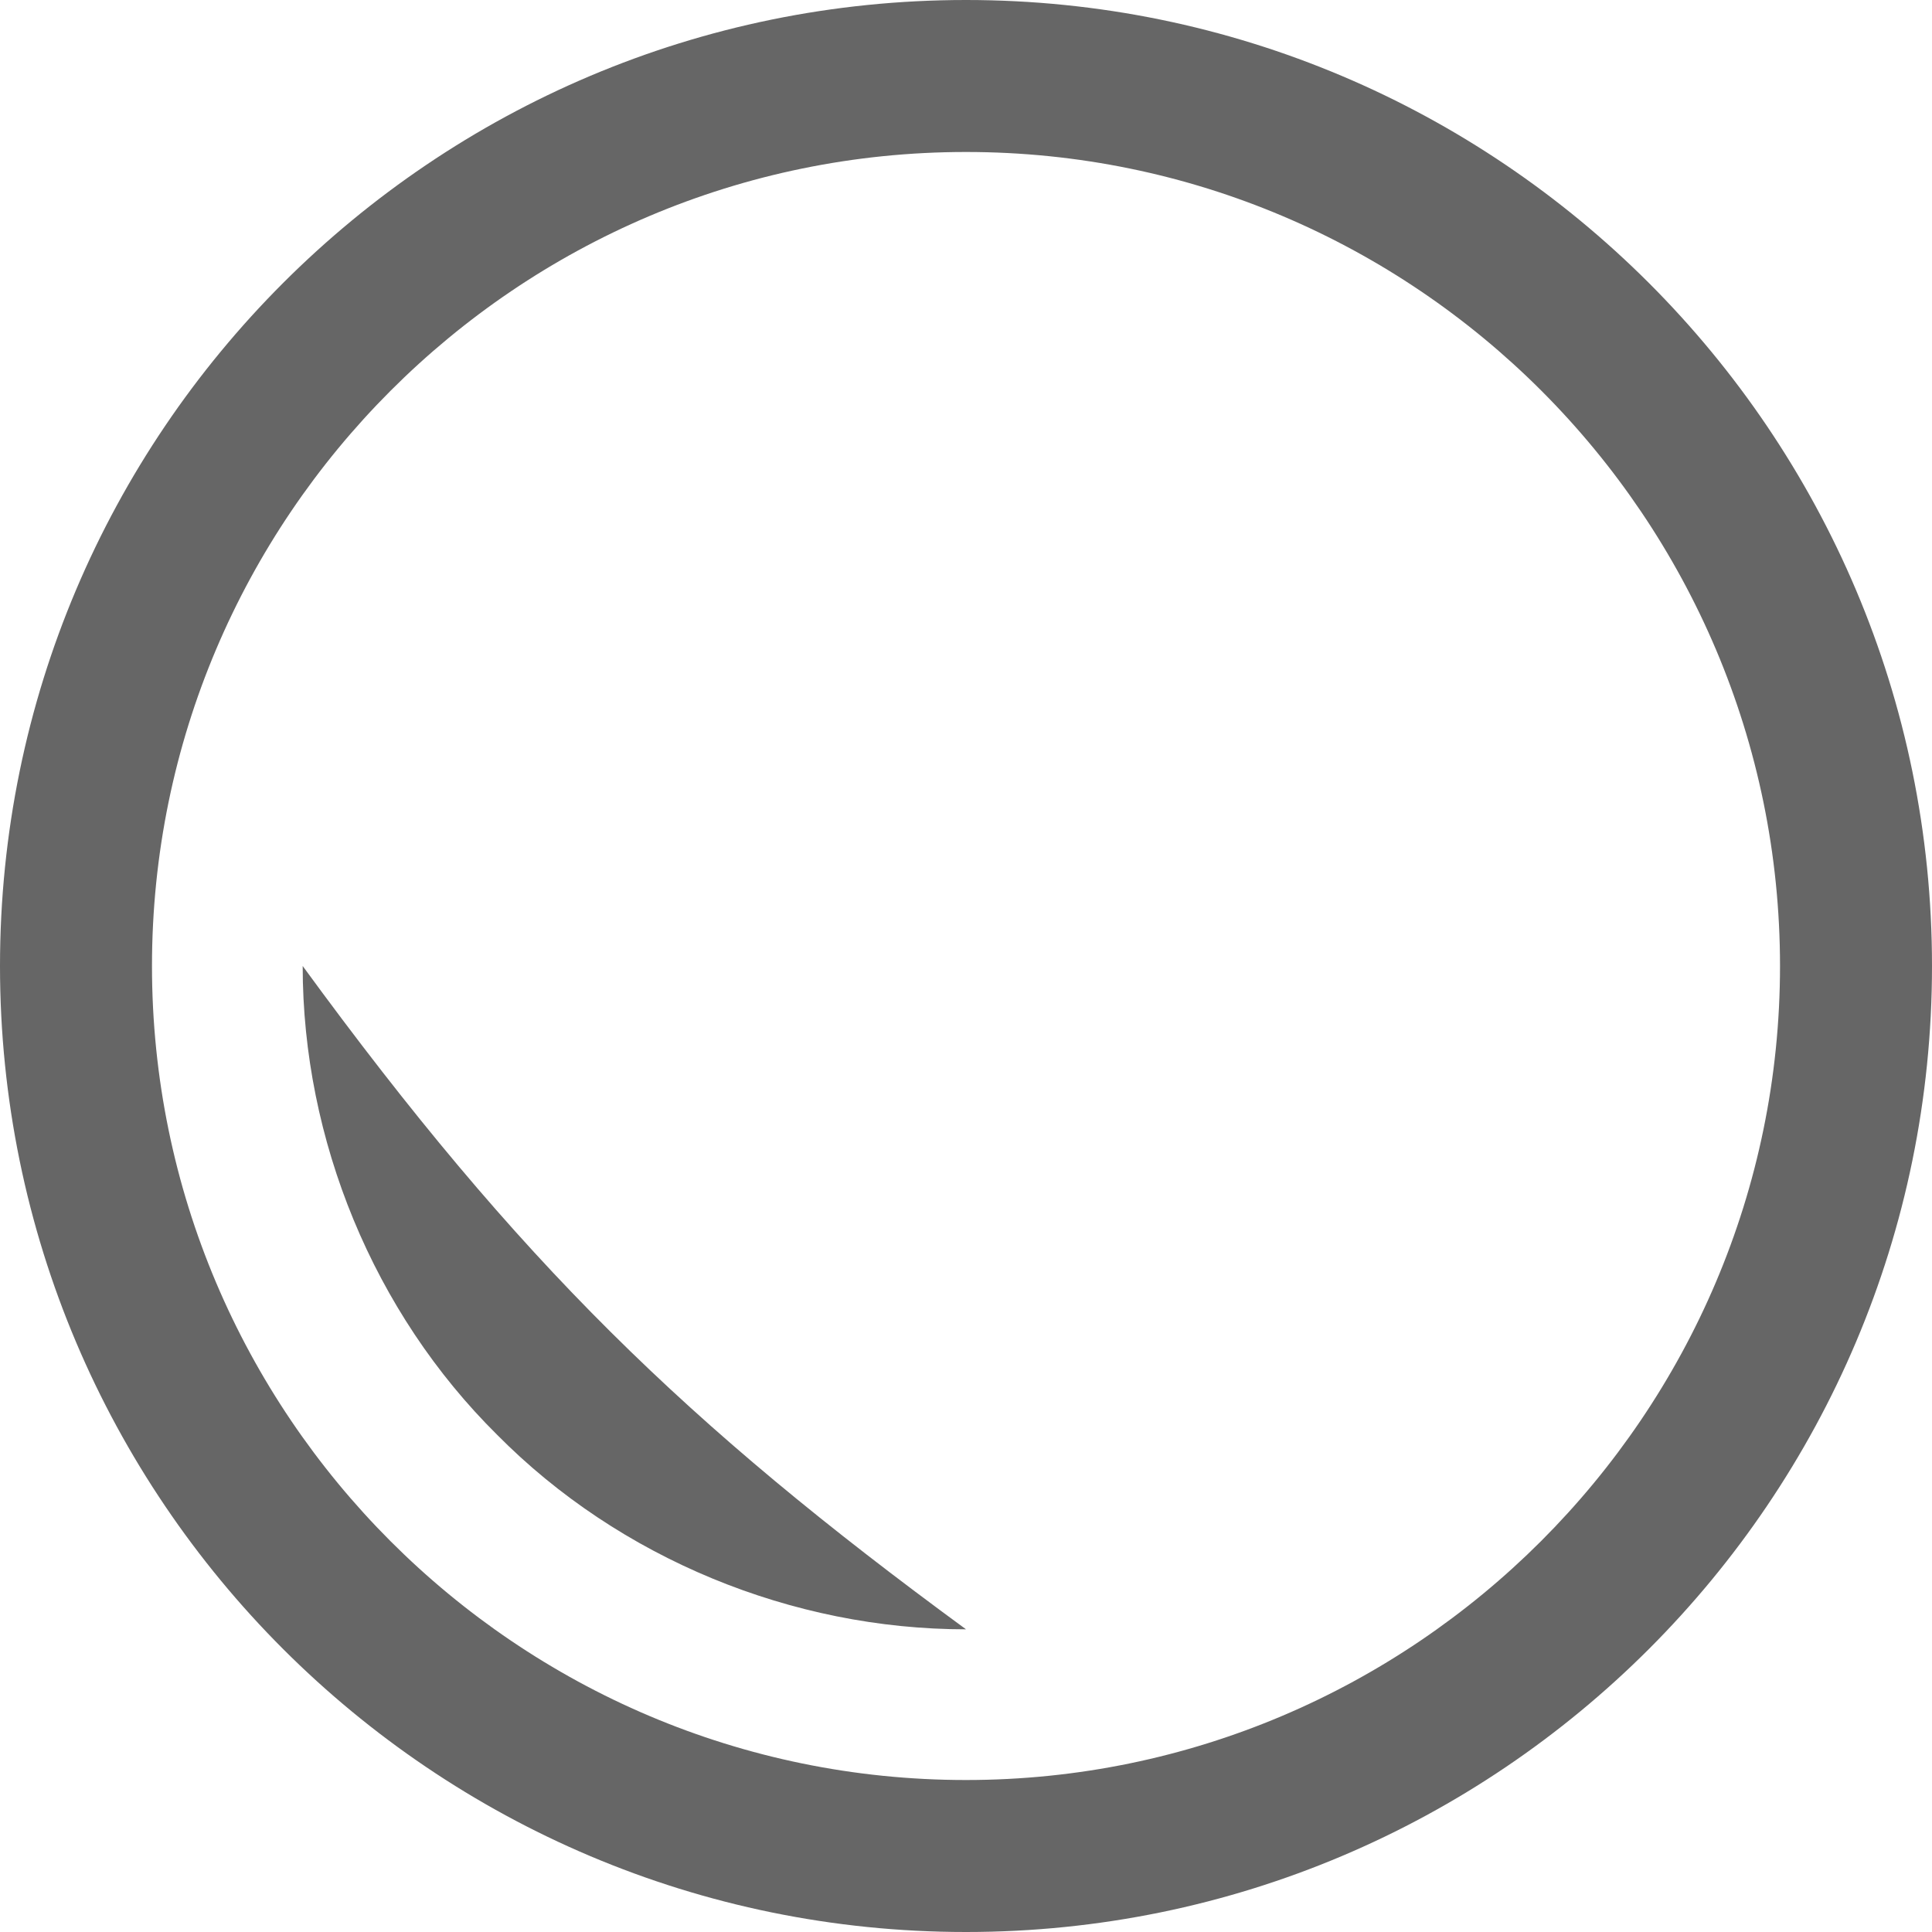 <?xml version="1.0" encoding="UTF-8"?>
<svg data-bbox="0 0 15 15" viewBox="0 0 15 15" xmlns="http://www.w3.org/2000/svg" data-type="ugc">
    <g>
        <path d="M2.35 7.5c0 1.35.55 2.69 1.51 3.64.95.96 2.29 1.51 3.64 1.51C5.33 11.06 4.03 9.8 2.35 7.5ZM7.5 0C3.36 0 0 3.36 0 7.5S3.36 15 7.5 15 15 11.64 15 7.5 11.64 0 7.5 0Zm0 13.82c-3.49 0-6.32-2.84-6.32-6.32S4.01 1.18 7.5 1.18s6.32 2.84 6.32 6.32-2.84 6.32-6.32 6.32Z" fill="#666666"/>
        <path fill="none" d="M15 0v15H0V0h15z"/>
    </g>
</svg>
